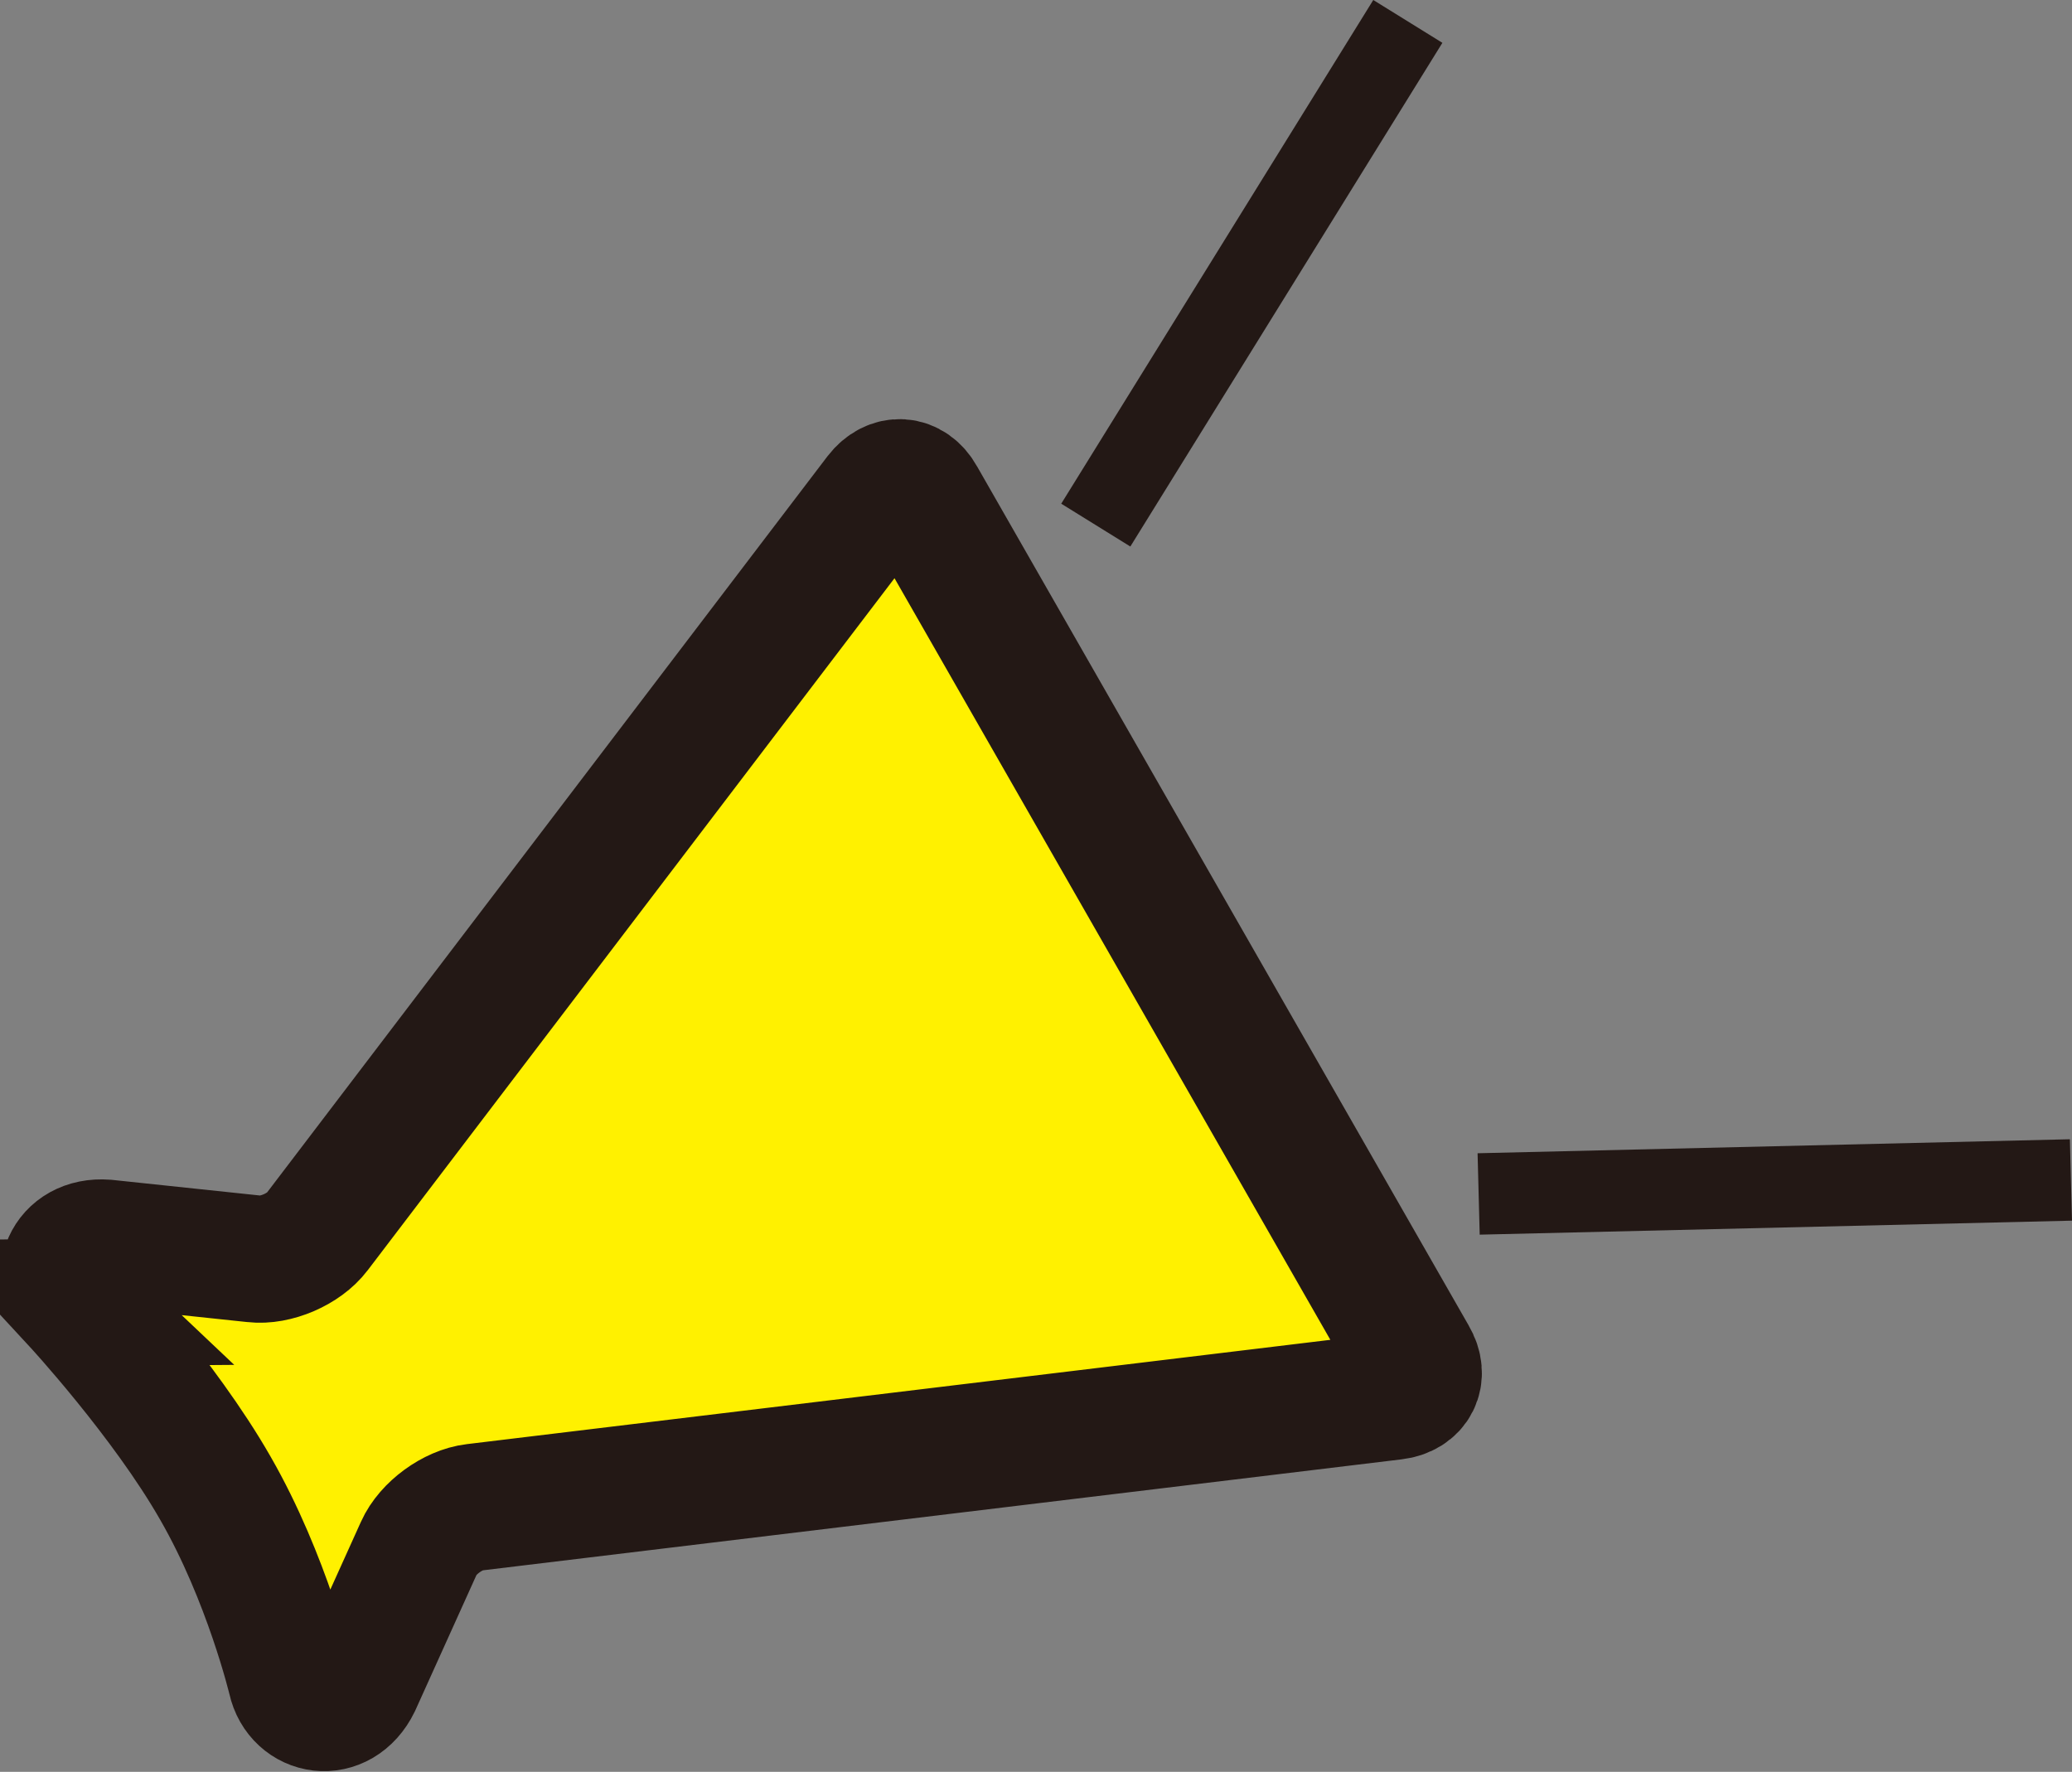 <?xml version="1.0" encoding="UTF-8"?><svg id="_レイヤー_2" xmlns="http://www.w3.org/2000/svg" viewBox="0 0 48.87 41.79"><rect x="0" y="0" width="48.87" height="41.79" fill="#808080" stroke="none"/><defs><style>.cls-1{fill:#231815;stroke-width:0px;}.cls-2{fill:#fff100;stroke:#231815;stroke-miterlimit:10;stroke-width:3px;}</style></defs><g id="_レイヤー_1-2"><path class="cls-2" d="M1.78,30.72s2.09,2.26,3.3,4.38c1.22,2.12,1.79,4.51,1.79,4.51.17.77,1.15.95,1.56.11l1.45-3.21c.21-.47.8-.9,1.31-.96l21.69-2.62c.51-.06.72-.48.46-.92l-11.6-20.27c-.25-.45-.72-.47-1.03-.07L7.48,29.05c-.31.41-.98.7-1.49.64l-3.5-.37c-.94-.07-1.27.86-.7,1.4Z"/><polygon class="cls-1" points="26.66 12.89 34.02 1.01 32.39 0 25.03 11.88 26.66 12.89"/><polygon class="cls-1" points="48.82 26.87 34.85 27.2 34.9 29.12 48.87 28.79 48.82 26.87"/></g></svg>